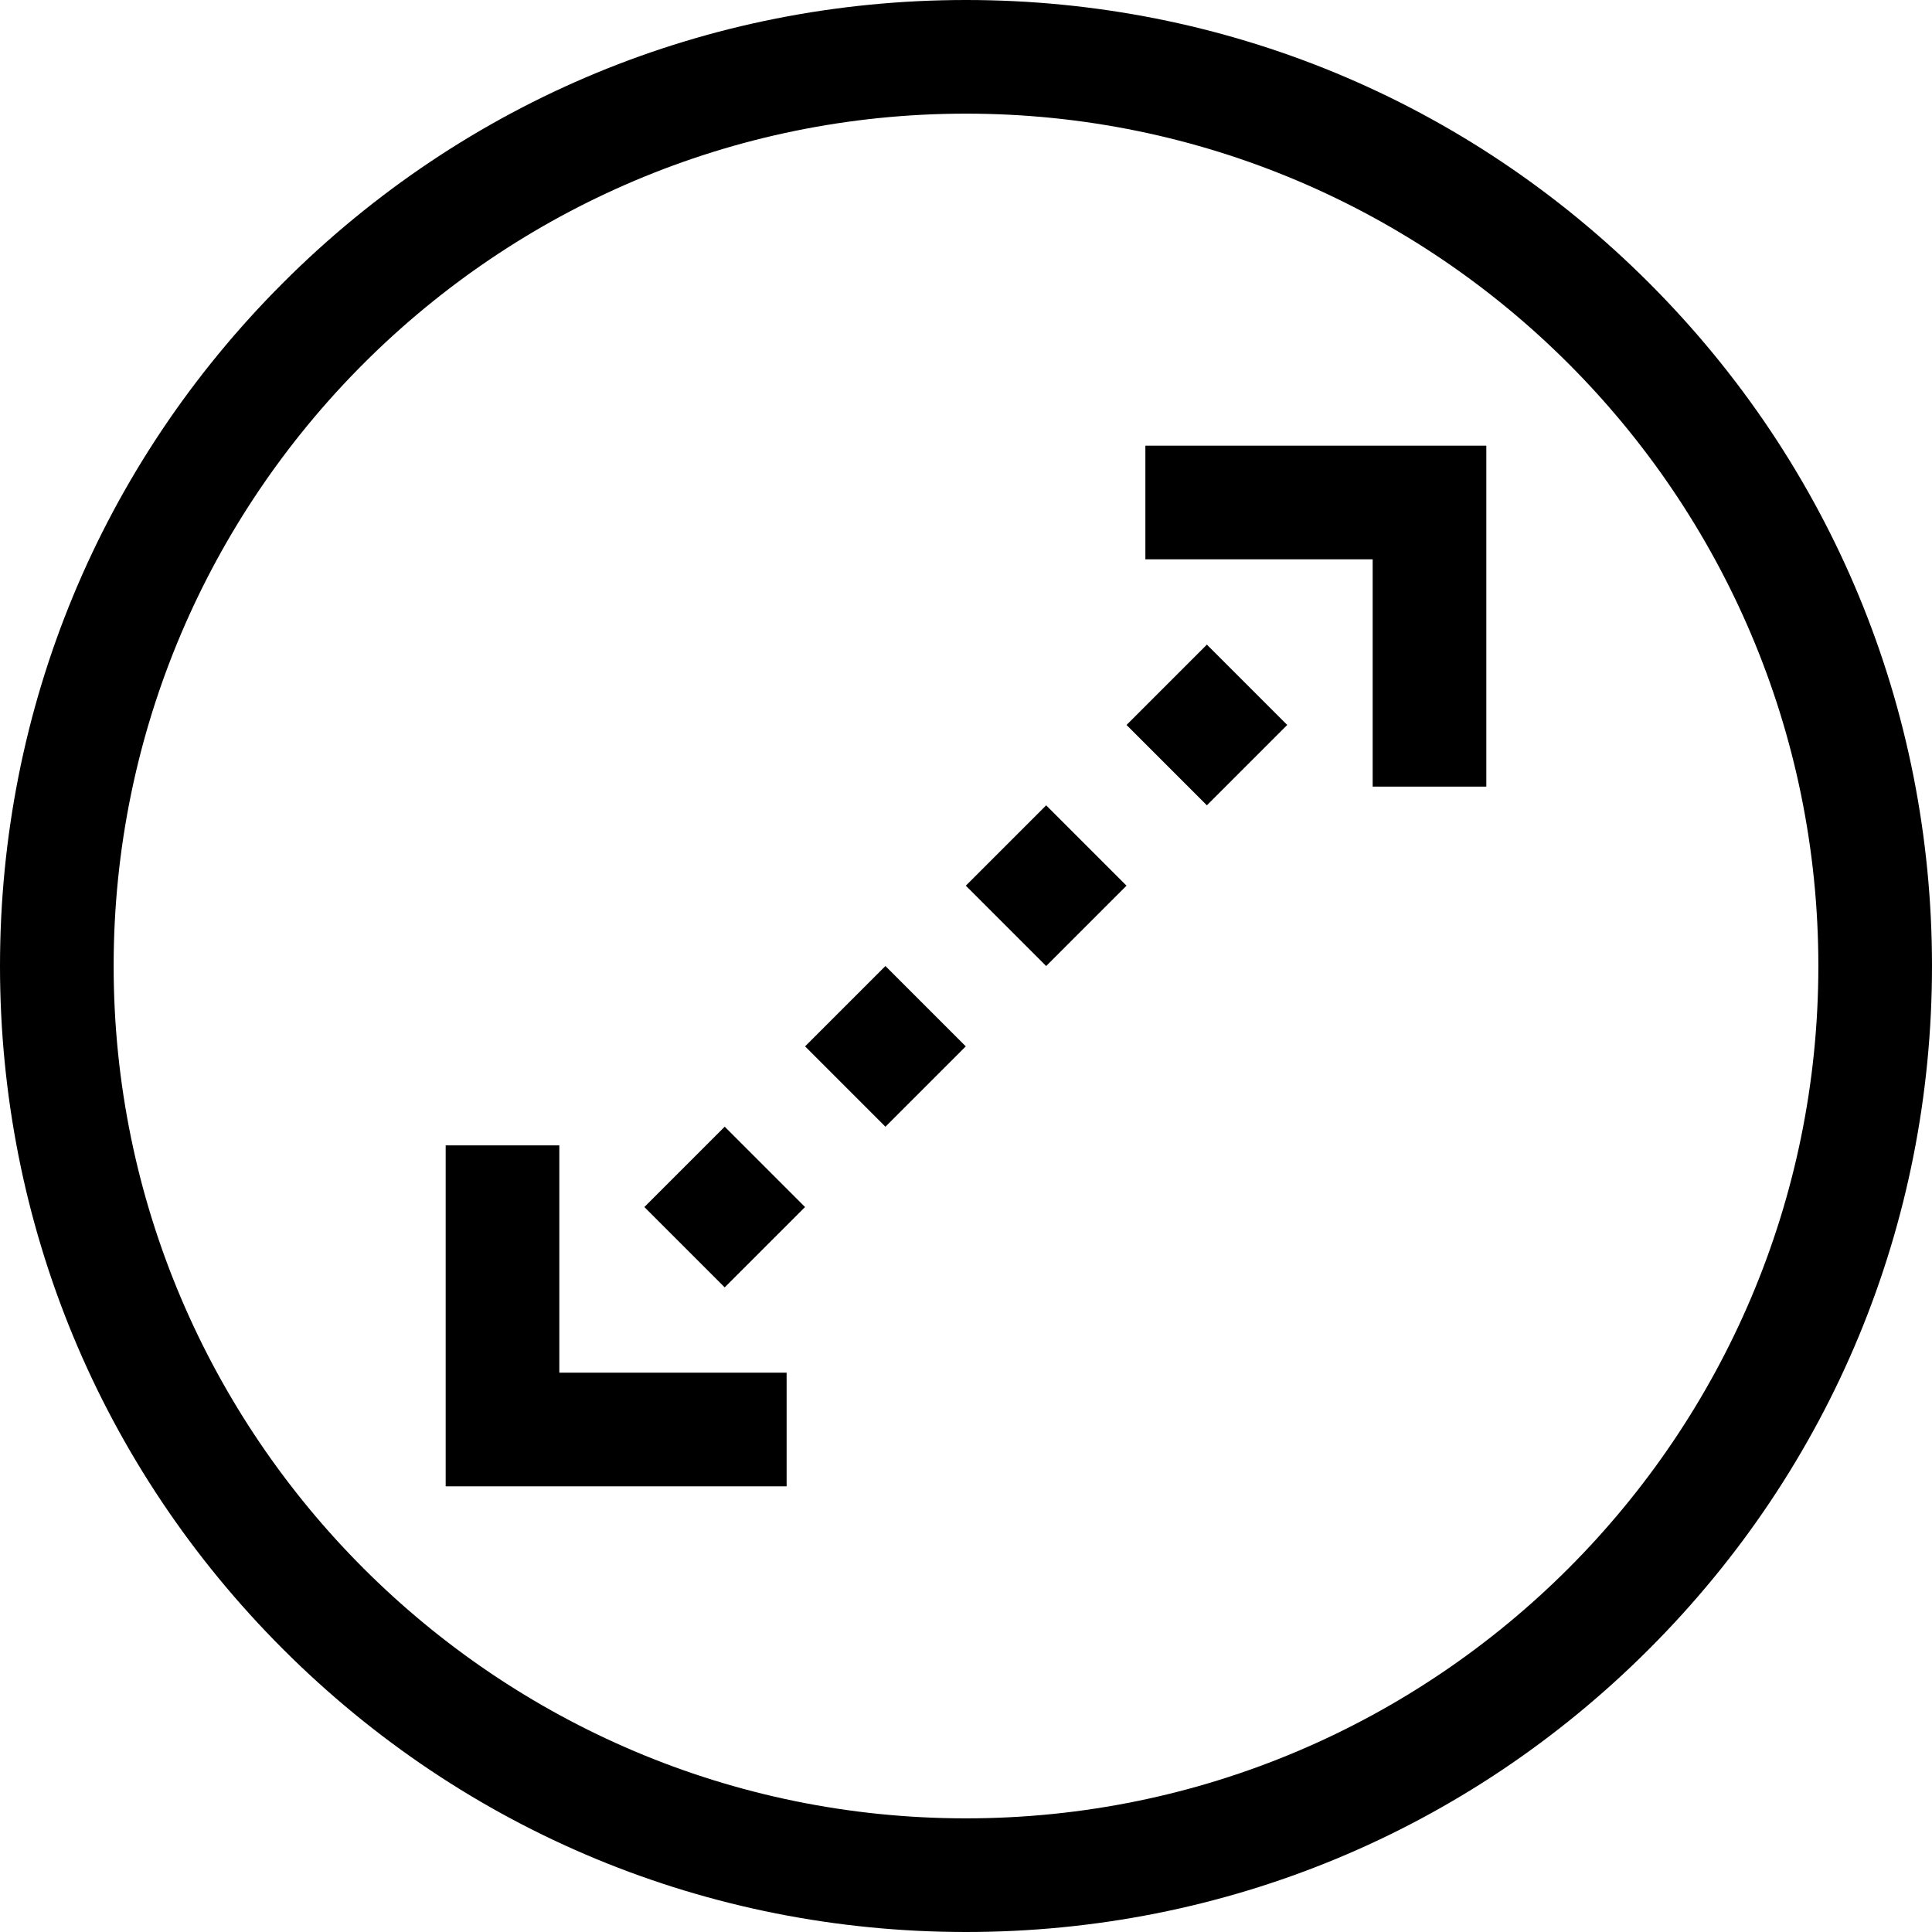 <?xml version="1.0" encoding="UTF-8"?> <svg xmlns="http://www.w3.org/2000/svg" id="Layer_1" height="512" viewBox="0 0 510 510" width="512"> <g> <path d="m435.312 74.688c-48.163-48.164-112.199-74.688-180.312-74.688s-132.149 26.524-180.312 74.688c-48.164 48.163-74.688 112.199-74.688 180.312s26.524 132.149 74.688 180.313c48.163 48.163 112.199 74.687 180.312 74.687s132.149-26.524 180.312-74.688c48.164-48.163 74.688-112.199 74.688-180.312s-26.524-132.149-74.688-180.312zm-180.312 405.312c-124.065 0-225-100.935-225-225s100.935-225 225-225 225 100.935 225 225-100.935 225-225 225z"></path> <path d="m302.352 147.646h60v60h30v-90h-90z"></path> <path d="m147.647 302.353h-30v90h90v-30h-60z"></path> <path d="m303.64 176.361h30v30h-30z" transform="matrix(.707 -.707 .707 .707 -41.985 281.36)"></path> <path d="m261.213 218.786h30.001v30h-30.001z" transform="matrix(.707 -.707 .707 .707 -84.41 263.795)"></path> <path d="m218.787 261.213h30.001v30h-30.001z" transform="matrix(.707 -.707 .707 .707 -126.839 246.222)"></path> <path d="m176.361 303.64h30v30h-30z" transform="matrix(.707 -.707 .707 .707 -169.264 228.64)"></path> </g> </svg> 